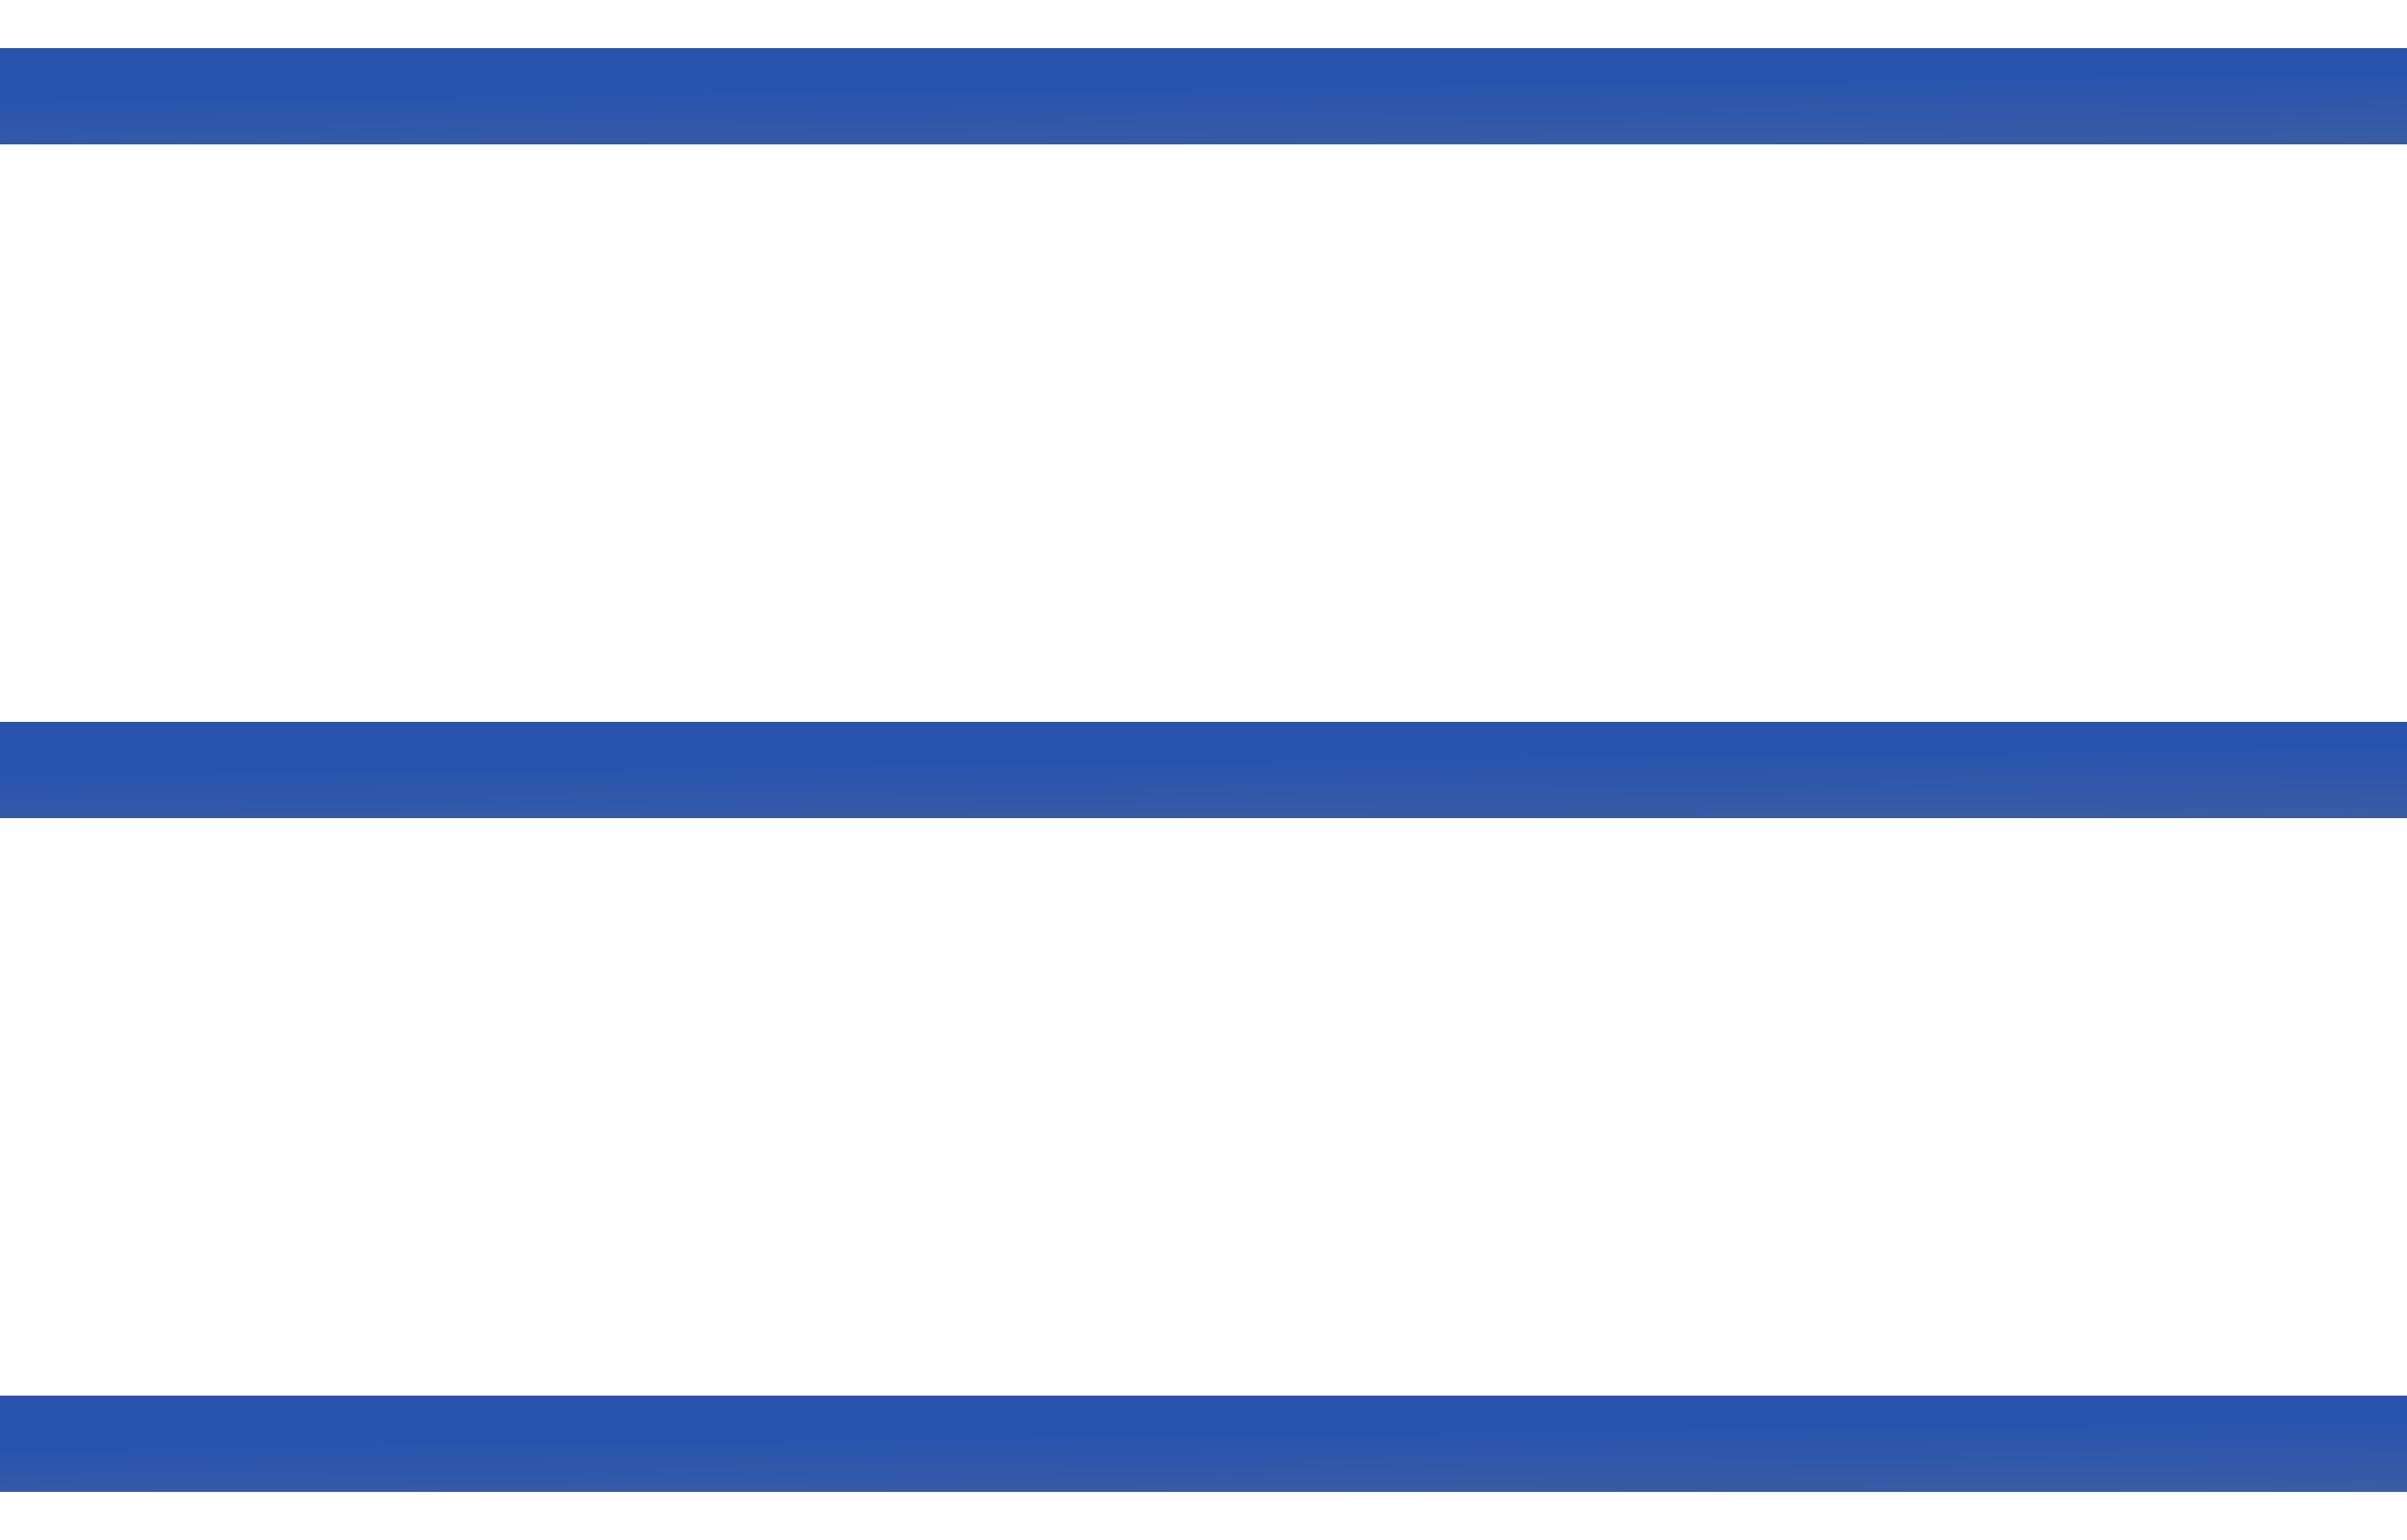 <svg width="25" height="16" viewBox="0 0 25 16" fill="none" xmlns="http://www.w3.org/2000/svg">
<path d="M0 1H25" stroke="url(#paint0_linear_0_1)"/>
<path d="M0 8H25" stroke="url(#paint1_linear_0_1)"/>
<path d="M0 15H25" stroke="url(#paint2_linear_0_1)"/>
<defs>
<linearGradient id="paint0_linear_0_1" x1="11.96" y1="0.883" x2="11.979" y2="2.493" gradientUnits="userSpaceOnUse">
<stop stop-color="#2854AE"/>
<stop offset="1" stop-color="#4C6599"/>
</linearGradient>
<linearGradient id="paint1_linear_0_1" x1="11.96" y1="7.883" x2="11.979" y2="9.493" gradientUnits="userSpaceOnUse">
<stop stop-color="#2854AE"/>
<stop offset="1" stop-color="#4C6599"/>
</linearGradient>
<linearGradient id="paint2_linear_0_1" x1="11.96" y1="14.883" x2="11.979" y2="16.494" gradientUnits="userSpaceOnUse">
<stop stop-color="#2854AE"/>
<stop offset="1" stop-color="#4C6599"/>
</linearGradient>
</defs>
</svg>
